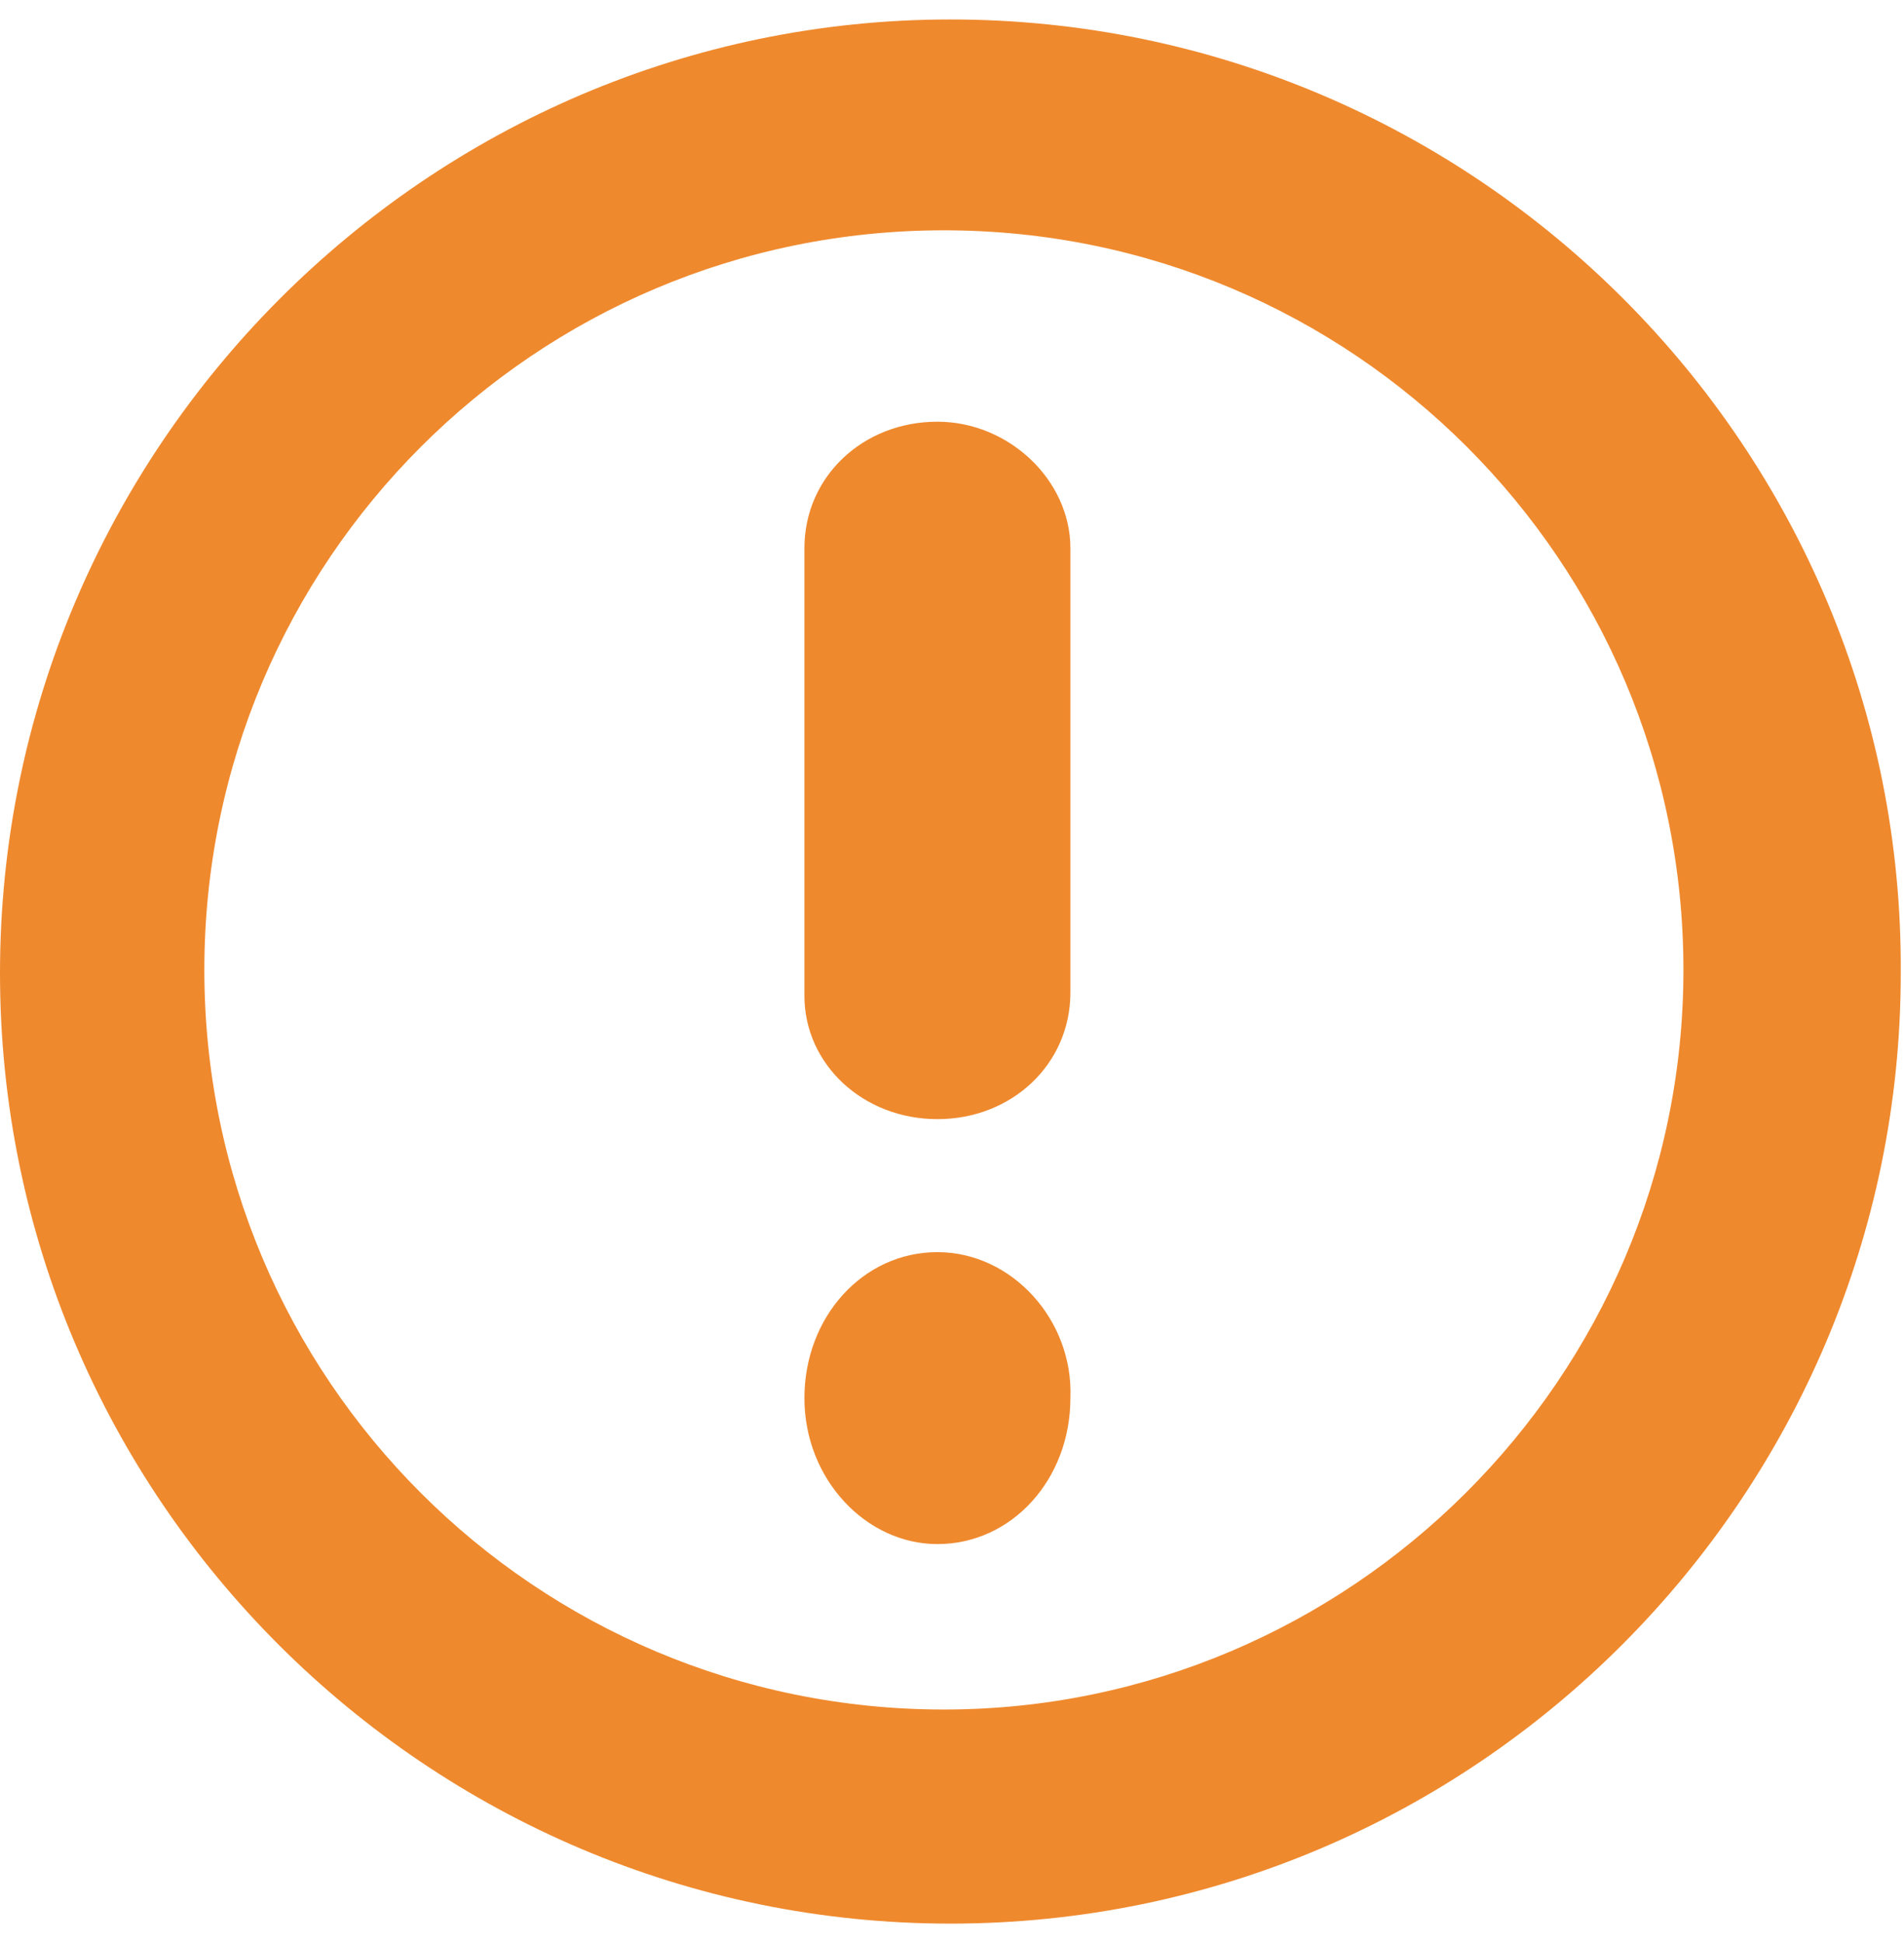 <?xml version="1.0" encoding="utf-8"?>
<!-- Generator: Adobe Illustrator 22.1.0, SVG Export Plug-In . SVG Version: 6.00 Build 0)  -->
<svg version="1.1" id="Layer_1" xmlns="http://www.w3.org/2000/svg" xmlns:xlink="http://www.w3.org/1999/xlink" x="0px" y="0px"
	 viewBox="0 0 58.7 59.9" style="enable-background:new 0 0 58.7 59.9;" xml:space="preserve">
<style type="text/css">
	.st0{clip-path:url(#SVGID_2_);}
	.st1{clip-path:url(#SVGID_4_);fill:#EF892D;}
	.st2{clip-path:url(#SVGID_6_);}
	.st3{clip-path:url(#SVGID_8_);fill:#EF892D;}
	.st4{clip-path:url(#SVGID_10_);}
	.st5{clip-path:url(#SVGID_12_);enable-background:new    ;}
	.st6{clip-path:url(#SVGID_14_);}
	.st7{clip-path:url(#SVGID_16_);}
	.st8{clip-path:url(#SVGID_18_);fill:#EF892D;}
	.st9{clip-path:url(#SVGID_20_);}
	.st10{clip-path:url(#SVGID_22_);fill:#032B44;}
	.st11{clip-path:url(#SVGID_24_);}
	.st12{clip-path:url(#SVGID_26_);enable-background:new    ;}
	.st13{clip-path:url(#SVGID_28_);}
	.st14{clip-path:url(#SVGID_30_);}
	.st15{clip-path:url(#SVGID_32_);fill:#FFFFFF;}
	.st16{clip-path:url(#SVGID_34_);}
	.st17{clip-path:url(#SVGID_36_);enable-background:new    ;}
	.st18{clip-path:url(#SVGID_38_);}
	.st19{clip-path:url(#SVGID_40_);}
	.st20{clip-path:url(#SVGID_42_);fill:#FFFFFF;}
	.st21{clip-path:url(#SVGID_44_);}
	.st22{clip-path:url(#SVGID_46_);fill:#EF892D;}
	.st23{clip-path:url(#SVGID_48_);}
	.st24{clip-path:url(#SVGID_50_);fill:#EF892D;}
	.st25{clip-path:url(#SVGID_52_);}
	.st26{clip-path:url(#SVGID_54_);}
	.st27{clip-path:url(#SVGID_56_);}
	.st28{clip-path:url(#SVGID_58_);}
	.st29{clip-path:url(#SVGID_60_);fill:#EF892D;}
	.st30{clip-path:url(#SVGID_62_);}
	.st31{clip-path:url(#SVGID_64_);fill:#FFFFFF;}
	.st32{clip-path:url(#SVGID_66_);}
	.st33{clip-path:url(#SVGID_68_);}
	.st34{clip-path:url(#SVGID_70_);}
	.st35{clip-path:url(#SVGID_72_);}
	.st36{clip-path:url(#SVGID_74_);fill:#032B44;}
	.st37{clip-path:url(#SVGID_76_);}
	.st38{clip-path:url(#SVGID_78_);fill:#2C3E50;}
	.st39{clip-path:url(#SVGID_80_);}
	.st40{clip-path:url(#SVGID_82_);fill:#2C3E50;}
	.st41{clip-path:url(#SVGID_84_);}
	.st42{clip-path:url(#SVGID_86_);fill:#2C3E50;}
	.st43{clip-path:url(#SVGID_88_);}
	.st44{clip-path:url(#SVGID_90_);fill:#032B44;}
	.st45{clip-path:url(#SVGID_92_);}
	.st46{clip-path:url(#SVGID_94_);fill:#032B44;}
	.st47{clip-path:url(#SVGID_96_);}
	.st48{clip-path:url(#SVGID_98_);fill:#032B44;}
	.st49{clip-path:url(#SVGID_100_);}
	.st50{clip-path:url(#SVGID_102_);fill:#EF892D;}
	.st51{clip-path:url(#SVGID_104_);}
	.st52{clip-path:url(#SVGID_106_);enable-background:new    ;}
	.st53{clip-path:url(#SVGID_108_);}
	.st54{clip-path:url(#SVGID_110_);}
	.st55{clip-path:url(#SVGID_112_);fill:#EF892D;}
	.st56{clip-path:url(#SVGID_114_);}
	.st57{clip-path:url(#SVGID_116_);enable-background:new    ;}
	.st58{clip-path:url(#SVGID_118_);}
	.st59{clip-path:url(#SVGID_120_);}
	.st60{clip-path:url(#SVGID_122_);fill:#EF892D;}
	.st61{clip-path:url(#SVGID_124_);}
	.st62{clip-path:url(#SVGID_126_);fill:#EF892D;}
	.st63{clip-path:url(#SVGID_128_);}
	.st64{clip-path:url(#SVGID_130_);fill:#FFFFFF;}
	.st65{clip-path:url(#SVGID_132_);}
	.st66{clip-path:url(#SVGID_134_);fill:#EF892D;}
	.st67{clip-path:url(#SVGID_136_);}
	.st68{clip-path:url(#SVGID_138_);fill:#FFFFFF;}
	.st69{clip-path:url(#SVGID_140_);}
	.st70{clip-path:url(#SVGID_142_);enable-background:new    ;}
	.st71{clip-path:url(#SVGID_144_);}
	.st72{clip-path:url(#SVGID_146_);}
	.st73{clip-path:url(#SVGID_148_);fill:#FFFFFF;}
	.st74{clip-path:url(#SVGID_150_);}
	.st75{clip-path:url(#SVGID_152_);fill:#EF892D;}
	.st76{clip-path:url(#SVGID_154_);}
	.st77{clip-path:url(#SVGID_156_);fill:#EF892D;}
	.st78{clip-path:url(#SVGID_158_);}
	.st79{clip-path:url(#SVGID_160_);fill:#EF892D;}
</style>
<g>
	<g>
		<defs>
			<path id="SVGID_1_" d="M53.6-82.8h9.8c1.9,0,3.5-2.5,3.5-4.4v-3.9H50.4v3.9C50.4-85.3,51.7-82.8,53.6-82.8"/>
		</defs>
		<clipPath id="SVGID_2_">
			<use xlink:href="#SVGID_1_"  style="overflow:visible;"/>
		</clipPath>
		<g class="st0">
			<defs>
				<rect id="SVGID_3_" x="-370.8" y="-942.2" width="2473.9" height="5262.1"/>
			</defs>
			<clipPath id="SVGID_4_">
				<use xlink:href="#SVGID_3_"  style="overflow:visible;"/>
			</clipPath>
		</g>
	</g>
	<g>
		<defs>
			<path id="SVGID_5_" d="M-30.4-87.2c0,1.9,0.6,4.4,2.5,4.4h9.8c1.9,0,4.3-2.5,4.3-4.4v-3.9h-16.6V-87.2z"/>
		</defs>
		<clipPath id="SVGID_6_">
			<use xlink:href="#SVGID_5_"  style="overflow:visible;"/>
		</clipPath>
		<g class="st2">
			<defs>
				<rect id="SVGID_7_" x="-370.8" y="-942.2" width="2473.9" height="5262.1"/>
			</defs>
			<clipPath id="SVGID_8_">
				<use xlink:href="#SVGID_7_"  style="overflow:visible;"/>
			</clipPath>
		</g>
	</g>
	<g>
		<defs>
			<rect id="SVGID_9_" x="-34.5" y="-151.1" width="105.3" height="59.4"/>
		</defs>
		<clipPath id="SVGID_10_">
			<use xlink:href="#SVGID_9_"  style="overflow:visible;"/>
		</clipPath>
		<g class="st4">
			<defs>
				<rect id="SVGID_11_" x="-370.8" y="-942.2" width="2473.9" height="5262.1"/>
			</defs>
			<clipPath id="SVGID_12_">
				<use xlink:href="#SVGID_11_"  style="overflow:visible;"/>
			</clipPath>
		</g>
	</g>
	<g>
		<defs>
			<circle id="SVGID_19_" cx="75" cy="-100.9" r="32.2"/>
		</defs>
		<clipPath id="SVGID_14_">
			<use xlink:href="#SVGID_19_"  style="overflow:visible;"/>
		</clipPath>
		<g class="st6">
			<defs>
				<rect id="SVGID_21_" x="-370.8" y="-942.2" width="2473.9" height="5262.1"/>
			</defs>
			<clipPath id="SVGID_16_">
				<use xlink:href="#SVGID_21_"  style="overflow:visible;"/>
			</clipPath>
		</g>
	</g>
	<g>
		<defs>
			<rect id="SVGID_23_" x="55.7" y="-106.9" width="11.2" height="20.7"/>
		</defs>
		<clipPath id="SVGID_18_">
			<use xlink:href="#SVGID_23_"  style="overflow:visible;"/>
		</clipPath>
		<g style="clip-path:url(#SVGID_18_);">
			<defs>
				<rect id="SVGID_25_" x="-370.8" y="-942.2" width="2473.9" height="5262.1"/>
			</defs>
			<clipPath id="SVGID_20_">
				<use xlink:href="#SVGID_25_"  style="overflow:visible;"/>
			</clipPath>
		</g>
	</g>
	<g>
		<defs>
			<rect id="SVGID_33_" x="69.1" y="-121.4" width="27.7" height="33.9"/>
		</defs>
		<clipPath id="SVGID_22_">
			<use xlink:href="#SVGID_33_"  style="overflow:visible;"/>
		</clipPath>
		<g style="clip-path:url(#SVGID_22_);">
			<defs>
				<rect id="SVGID_35_" x="-370.8" y="-942.2" width="2473.9" height="5262.1"/>
			</defs>
			<clipPath id="SVGID_24_">
				<use xlink:href="#SVGID_35_"  style="overflow:visible;"/>
			</clipPath>
		</g>
	</g>
</g>
<g>
	<g>
		<defs>
			<path id="SVGID_43_" d="M352.3-183.3h10.5c2.1,0,3.7-2.5,3.7-4.4v-4h-17.7v4C348.9-185.8,350.3-183.3,352.3-183.3"/>
		</defs>
		<clipPath id="SVGID_26_">
			<use xlink:href="#SVGID_43_"  style="overflow:visible;"/>
		</clipPath>
		<g style="clip-path:url(#SVGID_26_);">
			<defs>
				<rect id="SVGID_45_" x="-972.5" y="-1756" width="2379.5" height="5061.3"/>
			</defs>
			<clipPath id="SVGID_28_">
				<use xlink:href="#SVGID_45_"  style="overflow:visible;"/>
			</clipPath>
		</g>
	</g>
	<g>
		<defs>
			<path id="SVGID_47_" d="M264.4-187.7c0,1.9,0.6,4.4,2.6,4.4h10.5c2.1,0,4.5-2.5,4.5-4.4v-4h-17.7V-187.7z"/>
		</defs>
		<clipPath id="SVGID_30_">
			<use xlink:href="#SVGID_47_"  style="overflow:visible;"/>
		</clipPath>
		<g class="st14">
			<defs>
				<rect id="SVGID_49_" x="-972.5" y="-1756" width="2379.5" height="5061.3"/>
			</defs>
			<clipPath id="SVGID_32_">
				<use xlink:href="#SVGID_49_"  style="overflow:visible;"/>
			</clipPath>
		</g>
	</g>
	<g>
		<defs>
			<rect id="SVGID_51_" x="259.9" y="-253.9" width="109.5" height="61.8"/>
		</defs>
		<clipPath id="SVGID_34_">
			<use xlink:href="#SVGID_51_"  style="overflow:visible;"/>
		</clipPath>
		<g class="st16">
			<defs>
				<rect id="SVGID_53_" x="-972.5" y="-1756" width="2379.5" height="5061.3"/>
			</defs>
			<clipPath id="SVGID_36_">
				<use xlink:href="#SVGID_53_"  style="overflow:visible;"/>
			</clipPath>
		</g>
	</g>
	<g>
		<defs>
			
				<ellipse id="SVGID_61_" transform="matrix(0.993 -0.117 0.117 0.993 26.371 41.724)" cx="368.8" cy="-203.9" rx="22.5" ry="22.5"/>
		</defs>
		<clipPath id="SVGID_38_">
			<use xlink:href="#SVGID_61_"  style="overflow:visible;"/>
		</clipPath>
		<g class="st18">
			<defs>
				<rect id="SVGID_63_" x="-1092.5" y="-1902" width="2603.5" height="5537.8"/>
			</defs>
			<clipPath id="SVGID_40_">
				<use xlink:href="#SVGID_63_"  style="overflow:visible;"/>
			</clipPath>
		</g>
	</g>
	<g>
		<defs>
			<rect id="SVGID_65_" x="335.7" y="-236.9" width="65.1" height="65.1"/>
		</defs>
		<clipPath id="SVGID_42_">
			<use xlink:href="#SVGID_65_"  style="overflow:visible;"/>
		</clipPath>
		<g style="clip-path:url(#SVGID_42_);">
			<defs>
				<rect id="SVGID_67_" x="-1092.5" y="-1902" width="2603.5" height="5537.8"/>
			</defs>
			<clipPath id="SVGID_44_">
				<use xlink:href="#SVGID_67_"  style="overflow:visible;"/>
			</clipPath>
		</g>
	</g>
</g>
<g>
	<g>
		<defs>
			<path id="SVGID_87_" d="M-92.5,46.4c0,2.1,1.7,4,3.9,4h4.7V54c0,1.4,2,2.8,3.4,2.8h0c1.4,0,2.4-1.3,2.4-2.8v-3.5h5.7
				c2.1,0,3.9-1.9,3.9-4c0-2.1-1.7-3.9-3.9-3.9c2.1,0,3.9-1.8,3.9-3.9c0-2.1-1.7-3.9-3.9-3.9c2.1,0,3.9-1.7,3.9-3.8
				c0-2.1-1.7-3.8-3.9-3.8c2.1,0,3.9-1.7,3.9-3.8s-1.7-3.8-3.9-3.8c2.1,0,3.9-1.7,3.9-3.8c0-2.1-1.7-3.8-3.9-3.8
				c2.1,0,3.9-1.7,3.9-3.8c0-2.1-1.7-3.8-3.9-3.8c2.1,0,3.9-1.7,3.9-3.8c0-2.1-1.7-3.8-3.9-3.8c2.1,0,3.9-1.7,3.9-3.8
				s-1.7-3.8-3.9-3.8c2.1,0,3.9-1.5,3.9-3.6c0-2.1-1.7-3.6-3.9-3.6h-5.7v-4.1c0-1.4-1-2.2-2.4-2.2h0c-1.4,0-3.4,0.8-3.4,2.2v4.1
				h-4.7c-2.1,0-3.9,1.5-3.9,3.6c0,2.1,1.7,3.7,3.9,3.7c-2.1,0-3.9,1.7-3.9,3.8c0,2.1,1.7,3.8,3.9,3.8c-2.1,0-3.9,1.7-3.9,3.8
				c0,2.1,1.7,3.8,3.9,3.8c-2.1,0-3.9,1.7-3.9,3.8s1.7,3.8,3.9,3.8c-2.1,0-3.9,1.7-3.9,3.8c0,2.1,1.7,3.8,3.9,3.8
				c-2.1,0-3.9,1.7-3.9,3.8c0,2.1,1.7,3.8,3.9,3.8c-2.1,0-3.9,1.7-3.9,3.8c0,2.1,1.7,3.8,3.9,3.8c-2.1,0-3.9,1.7-3.9,3.8
				c0,2.1,1.7,3.8,3.9,3.8C-90.8,42.4-92.5,44.3-92.5,46.4"/>
		</defs>
		<clipPath id="SVGID_46_">
			<use xlink:href="#SVGID_87_"  style="overflow:visible;"/>
		</clipPath>
		<g style="clip-path:url(#SVGID_46_);">
			<defs>
				<rect id="SVGID_89_" x="-1594.3" y="-3175.2" width="2565.2" height="4295.4"/>
			</defs>
			<clipPath id="SVGID_48_">
				<use xlink:href="#SVGID_89_"  style="overflow:visible;"/>
			</clipPath>
		</g>
	</g>
	<g>
		<defs>
			<path id="SVGID_91_" d="M-166.4-8.6h3.1V-4c0,1.8,1.4,3.2,3.2,3.2c1.8,0,3.2-1.4,3.2-3.2c0,1.8,1.4,3.2,3.2,3.2
				c1.8,0,3.2-1.4,3.2-3.2c0,1.8,1.4,3.2,3.2,3.2c1.8,0,3.2-1.4,3.2-3.2c0,1.8,1.4,3.2,3.2,3.2c1.8,0,3.2-1.4,3.2-3.2
				c0,1.8,1.4,3.2,3.2,3.2c1.8,0,3.2-1.4,3.2-3.2c0,1.8,1.4,3.2,3.2,3.2c1.8,0,3.2-1.4,3.2-3.2c0,1.8,1.4,3.2,3.2,3.2
				c1.8,0,3.2-1.4,3.2-3.2c0,1.8,1.4,3.2,3.2,3.2c1.8,0,3.2-1.4,3.2-3.2c0,1.8,1.3,3.2,3.1,3.2c1.8,0,3.1-1.4,3.1-3.2v-4.6h3.5
				c1.2,0,1.8-1,1.8-2.2v0c0-1.2-0.6-1.8-1.8-1.8h-3.5v-5c0-1.8-1.3-3.2-3.1-3.2c-1.8,0-3.1,1.4-3.1,3.2c0-1.8-1.4-3.2-3.2-3.2
				c-1.8,0-3.2,1.4-3.2,3.2c0-1.8-1.4-3.2-3.2-3.2c-1.8,0-3.2,1.4-3.2,3.2c0-1.8-1.4-3.2-3.2-3.2c-1.8,0-3.2,1.4-3.2,3.2
				c0-1.8-1.4-3.2-3.2-3.2c-1.8,0-3.2,1.4-3.2,3.2c0-1.8-1.4-3.2-3.2-3.2c-1.8,0-3.2,1.4-3.2,3.2c0-1.8-1.4-3.2-3.2-3.2
				c-1.8,0-3.2,1.4-3.2,3.2c0-1.8-1.4-3.2-3.2-3.2c-1.8,0-3.2,1.4-3.2,3.2c0-1.8-1.4-3.2-3.2-3.2c-1.8,0-3.2,1.4-3.2,3.2v5h-3.1
				c-1.2,0-2.3,0.6-2.3,1.8v0C-168.7-9.5-167.6-8.6-166.4-8.6"/>
		</defs>
		<clipPath id="SVGID_50_">
			<use xlink:href="#SVGID_91_"  style="overflow:visible;"/>
		</clipPath>
		<g style="clip-path:url(#SVGID_50_);">
			<defs>
				<rect id="SVGID_93_" x="-1594.3" y="-3175.2" width="2565.2" height="4295.4"/>
			</defs>
			<clipPath id="SVGID_52_">
				<use xlink:href="#SVGID_93_"  style="overflow:visible;"/>
			</clipPath>
		</g>
	</g>
	<g>
		<defs>
			<path id="SVGID_95_" d="M-199.4,46.4c0,2.1,1.7,4,3.9,4h5.2V54c0,1.4,1.5,2.8,2.9,2.8h0c1.4,0,3-1.3,3-2.8v-3.5h5.2
				c2.1,0,3.9-1.9,3.9-4c0-2.1-1.7-3.9-3.9-3.9c2.1,0,3.9-1.8,3.9-3.9c0-2.1-1.7-3.9-3.9-3.9c2.1,0,3.9-1.7,3.9-3.8
				c0-2.1-1.7-3.8-3.9-3.8c2.1,0,3.9-1.7,3.9-3.8s-1.7-3.8-3.9-3.8c2.1,0,3.9-1.7,3.9-3.8c0-2.1-1.7-3.8-3.9-3.8
				c2.1,0,3.9-1.7,3.9-3.8c0-2.1-1.7-3.8-3.9-3.8c2.1,0,3.9-1.7,3.9-3.8c0-2.1-1.7-3.8-3.9-3.8c2.1,0,3.9-1.7,3.9-3.8
				s-1.7-3.7-3.9-3.7c2.1,0,3.9-1.6,3.9-3.7c0-2.1-1.7-3.6-3.9-3.6h-5.2v-4.1c0-1.4-1.5-2.2-3-2.2h0c-1.4,0-2.9,0.8-2.9,2.2v4.1
				h-5.2c-2.1,0-3.9,1.5-3.9,3.6c0,2.1,1.7,3.7,3.9,3.7c-2.1,0-3.9,1.7-3.9,3.8c0,2.1,1.7,3.8,3.9,3.8c-2.1,0-3.9,1.7-3.9,3.8
				c0,2.1,1.7,3.8,3.9,3.8c-2.1,0-3.9,1.7-3.9,3.8s1.7,3.8,3.9,3.8c-2.1,0-3.9,1.7-3.9,3.8c0,2.1,1.7,3.8,3.9,3.8
				c-2.1,0-3.9,1.7-3.9,3.8c0,2.1,1.7,3.8,3.9,3.8c-2.1,0-3.9,1.7-3.9,3.8c0,2.1,1.7,3.8,3.9,3.8c-2.1,0-3.9,1.7-3.9,3.8
				c0,2.1,1.7,3.8,3.9,3.8C-197.7,42.4-199.4,44.3-199.4,46.4"/>
		</defs>
		<clipPath id="SVGID_54_">
			<use xlink:href="#SVGID_95_"  style="overflow:visible;"/>
		</clipPath>
		<g class="st26">
			<defs>
				<rect id="SVGID_97_" x="-1594.3" y="-3175.2" width="2565.2" height="4295.4"/>
			</defs>
			<clipPath id="SVGID_56_">
				<use xlink:href="#SVGID_97_"  style="overflow:visible;"/>
			</clipPath>
		</g>
	</g>
	<g>
		<defs>
			<path id="SVGID_99_" d="M-170,18.1h5l1.5,1c-7.9,6.3-6.9,14.9-6.9,14.9v16h12l5.8-0.3l3.5-1.9h30.4l3.5,1.9l5.8,0.3h12V34
				c0,0,0.9-8.6-6.9-14.9l1.5-1h5c1.4,0,2.7-1.8,2.7-3.2v-1.4c0-1.4-1.3-2.2-2.7-2.2h-5.1c-1.4,0-2.6,0.8-2.6,2.2v1.4
				c0,0.2,0.1,0.4,0.1,0.6l-1.7,1.7l-0.3-0.1l-4.8-9.8c0,0-1.3-3.5-18.5-4h-6.3c-17.2,0.4-18.5,4-18.5,4l-4.8,9.8l-0.3,0.1l-1.7-1.7
				c0-0.2,0.1-0.4,0.1-0.6v-1.4c0-1.4-1.2-2.2-2.7-2.2h-5.1c-1.4,0-2.7,0.8-2.7,2.2v1.4C-172.7,16.3-171.5,18.1-170,18.1z
				 M-119.4,35.8c-2.5,7-0.7,6.1-14.7,5.7c-14.1,0.4-12.3,1.4-14.7-5.7C-150.4,31.2-117.8,31.2-119.4,35.8z M-128.9,18.6
				c1-1.8,3.1-3.6,5.6-3.6c2.5,0,4.7,1.8,5.6,3.6H-128.9z M-101,26c1.3,1.4,2.4,6.4,2.4,6.4c-8.4,2.8-14.9,1.7-14.9,1.7
				C-113.6,28.2-102.3,24.6-101,26z M-153.6,8.5c0.5-0.4,3.7-2.1,16.5-3h6.2c12.9,0.9,16.1,2.6,16.5,3l4.9,10h-6.2
				c-1.1-2.7-4.1-5.4-7.6-5.4c-3.5,0-6.5,2.7-7.6,5.4h-27.6L-153.6,8.5z M-154.7,34c0,0-6.5,1.1-14.9-1.7c0,0,1.1-5,2.4-6.4
				C-165.9,24.6-154.5,28.2-154.7,34z"/>
		</defs>
		<clipPath id="SVGID_58_">
			<use xlink:href="#SVGID_99_"  style="overflow:visible;"/>
		</clipPath>
		<g class="st28">
			<defs>
				<rect id="SVGID_101_" x="-1594.3" y="-3175.2" width="2565.2" height="4295.4"/>
			</defs>
			<clipPath id="SVGID_60_">
				<use xlink:href="#SVGID_101_"  style="overflow:visible;"/>
			</clipPath>
		</g>
	</g>
	<g>
		<defs>
			<rect id="SVGID_103_" x="-111.2" y="51.4" width="13" height="5"/>
		</defs>
		<clipPath id="SVGID_62_">
			<use xlink:href="#SVGID_103_"  style="overflow:visible;"/>
		</clipPath>
		<g class="st30">
			<defs>
				<rect id="SVGID_105_" x="-1594.3" y="-3175.2" width="2565.2" height="4295.4"/>
			</defs>
			<clipPath id="SVGID_64_">
				<use xlink:href="#SVGID_105_"  style="overflow:visible;"/>
			</clipPath>
		</g>
	</g>
	<g>
		<defs>
			<rect id="SVGID_113_" x="-171.4" y="51.4" width="13" height="5"/>
		</defs>
		<clipPath id="SVGID_66_">
			<use xlink:href="#SVGID_113_"  style="overflow:visible;"/>
		</clipPath>
		<g class="st32">
			<defs>
				<rect id="SVGID_115_" x="-1594.3" y="-3175.2" width="2565.2" height="4295.4"/>
			</defs>
			<clipPath id="SVGID_68_">
				<use xlink:href="#SVGID_115_"  style="overflow:visible;"/>
			</clipPath>
		</g>
	</g>
</g>
<g>
	<g>
		<defs>
			<ellipse id="SVGID_123_" cx="153.3" cy="-24.8" rx="29.3" ry="30"/>
		</defs>
		<clipPath id="SVGID_70_">
			<use xlink:href="#SVGID_123_"  style="overflow:visible;"/>
		</clipPath>
		<g class="st34">
			<defs>
				<rect id="SVGID_125_" x="-483.7" y="-624.5" width="1173.8" height="1502.7"/>
			</defs>
			<clipPath id="SVGID_72_">
				<use xlink:href="#SVGID_125_"  style="overflow:visible;"/>
			</clipPath>
		</g>
	</g>
	<g>
		<defs>
			<path id="SVGID_127_" d="M160.6-11.1c0,1.2-0.9,2.2-2.1,2.2h-2.4l-1.4-4.3h3.8C159.6-13.3,160.6-12.3,160.6-11.1 M142.9-9.6
				l5.4-16.4c-2.6,0.5-3.8,1.8-4.3,4.5l-1.6,9.2C142.2-10.9,142.4-10.1,142.9-9.6 M164.7-12.2l-1.6-9.2c-0.5-2.9-1.8-4.1-4.6-4.6
				l0,10.7h-3.4l-1.1-3.4L156-25c-0.8,0.2-1.6,0.4-2.4,0.4c-1,0-1.9-0.2-2.8-0.5l3.6,10.8h4.3c1.7,0,3.1,1.4,3.1,3.2
				c0,0.8-0.3,1.6-0.8,2.2h1.3C164.1-9,165.1-9.8,164.7-12.2 M153.6-40.1c-3.6,0-6.6,3-6.6,6.7s3,6.7,6.6,6.7s6.6-3,6.6-6.7
				S157.2-40.1,153.6-40.1"/>
		</defs>
		<clipPath id="SVGID_74_">
			<use xlink:href="#SVGID_127_"  style="overflow:visible;"/>
		</clipPath>
		<g style="clip-path:url(#SVGID_74_);">
			<defs>
				<rect id="SVGID_129_" x="-483.7" y="-624.5" width="1173.8" height="1502.7"/>
			</defs>
			<clipPath id="SVGID_76_">
				<use xlink:href="#SVGID_129_"  style="overflow:visible;"/>
			</clipPath>
		</g>
	</g>
</g>
<g>
	<g>
		<defs>
			<ellipse id="SVGID_131_" cx="249.3" cy="130.3" rx="29.3" ry="30"/>
		</defs>
		<clipPath id="SVGID_78_">
			<use xlink:href="#SVGID_131_"  style="overflow:visible;"/>
		</clipPath>
		<g style="clip-path:url(#SVGID_78_);">
			<defs>
				<rect id="SVGID_133_" x="-385.8" y="-571.5" width="1173.8" height="1502.6"/>
			</defs>
			<clipPath id="SVGID_80_">
				<use xlink:href="#SVGID_133_"  style="overflow:visible;"/>
			</clipPath>
		</g>
	</g>
	<g>
		<defs>
			<path id="SVGID_135_" d="M256.2,137.9v-1.5c0.3-0.1,0.4-0.6,0.4-1.2c0-0.7,0-1.4,0-1.7c0-0.5-0.2-0.9-0.2-1
				c0-0.2-0.1-0.7-0.2-0.9c-0.3-0.5-0.8-1.1-1.1-1.4c0,0,0.1-0.1,0.1-0.1c0.1-0.1,0.2,0.1,0.3,0.1h0.5c0.2,0,0.3-0.3,0.3-0.6
				c0-0.2-0.1-0.4-0.3-0.4h-0.5c-0.2,0-0.3,0.1-0.4,0.3c0,0,0,0.1-0.1,0.1c0,0-0.1,0-0.1-0.1c0,0,0,0,0,0c-0.2-0.7-0.5-1.3-0.7-2.1
				c-0.1-0.2-0.2-0.8-0.9-0.9c-0.7-0.1-2.2-0.2-3.9-0.2c-1.7,0-3.4,0.1-3.8,0.1c-0.6,0.1-0.9,0.5-1,0.9c-0.1,0.3-0.4,1.2-0.7,2.1
				c0,0,0,0,0,0c0,0.1-0.1,0.1-0.1,0.1c-0.1,0-0.1-0.1-0.1-0.1c-0.1-0.2-0.2-0.3-0.4-0.3h-0.5c-0.2,0-0.3,0.1-0.3,0.4
				c0,0.2,0.1,0.6,0.3,0.6h0.5c0.1,0,0.2-0.1,0.3-0.1c0,0,0.1,0,0.1,0.1c-0.3,0.2-0.9,0.8-1.1,1.5c-0.1,0.2-0.1,0.7-0.1,0.9
				c0,0.2-0.2,0.4-0.2,0.9v1.8c0,0.6,0.1,1.1,0.4,1.2v1.5c0,0.2,0.1,0.3,0.2,0.4h-3.1c2,3.6,7,6.7,9.2,7.8l0-3l1.1,0l0,3
				c2.3-1.1,7.3-4.2,9.2-7.8H256C256.1,138.3,256.2,138.1,256.2,137.9z M254.7,131.7c0.3,0,0.6,0.3,0.6,0.6c0,0.3,0.1,0.5,0.1,0.7
				c0,0.4-0.3,0.6-0.6,0.6h-2.2c-0.6,0-0.2-0.7,0-1.2c0.2-0.5,0.8-0.6,1-0.6H254.7z M255.4,134.9c0,0.2-0.2,0.4-0.4,0.4
				c-0.2,0-0.4-0.2-0.4-0.4c0-0.2,0.2-0.4,0.4-0.4C255.2,134.5,255.4,134.7,255.4,134.9z M245.6,127.9c0-0.1,0.1-0.3,0.5-0.4
				c0.4,0,2.2-0.1,3.3-0.1c1.1,0,2.8,0,3.3,0.1c0.5,0.1,0.5,0.3,0.5,0.4c0.3,1,0.5,1.9,0.5,1.9s-1.5-0.1-4.2-0.1
				c-2.7,0-4.2,0.1-4.2,0.1S245.3,128.9,245.6,127.9z M243.2,132.3c0-0.3,0.3-0.6,0.6-0.6h1.1c0.2,0,0.8,0.1,1,0.6
				c0.2,0.5,0.5,1.2,0,1.2h-2.2c-0.2,0-0.6-0.2-0.6-0.6C243.2,132.8,243.2,132.6,243.2,132.3z M244.1,134.9c0,0.2-0.2,0.4-0.4,0.4
				c-0.2,0-0.4-0.2-0.4-0.4c0-0.2,0.2-0.4,0.4-0.4C243.9,134.5,244.1,134.7,244.1,134.9z M249.9,138.4l0,1.7l-1.1,0l0-1.7h-4.4
				c0.1-0.1,0.2-0.3,0.2-0.4v-1.5h9.4v1.5c0,0.2,0.1,0.3,0.2,0.4H249.9z"/>
		</defs>
		<clipPath id="SVGID_82_">
			<use xlink:href="#SVGID_135_"  style="overflow:visible;"/>
		</clipPath>
		<g style="clip-path:url(#SVGID_82_);">
			<defs>
				<rect id="SVGID_137_" x="-385.8" y="-571.5" width="1173.8" height="1502.6"/>
			</defs>
			<clipPath id="SVGID_84_">
				<use xlink:href="#SVGID_137_"  style="overflow:visible;"/>
			</clipPath>
		</g>
	</g>
	<g>
		<defs>
			<rect id="SVGID_139_" x="234.1" y="116.2" width="30.5" height="33.7"/>
		</defs>
		<clipPath id="SVGID_86_">
			<use xlink:href="#SVGID_139_"  style="overflow:visible;"/>
		</clipPath>
		<g style="clip-path:url(#SVGID_86_);">
			<defs>
				<rect id="SVGID_141_" x="-385.8" y="-571.5" width="1173.8" height="1502.6"/>
			</defs>
			<clipPath id="SVGID_88_">
				<use xlink:href="#SVGID_141_"  style="overflow:visible;"/>
			</clipPath>
		</g>
	</g>
</g>
<g>
	<g>
		<defs>
			<path id="SVGID_149_" d="M29.3,0.6C13.2,0.6,0,13.8,0,30c0,16.2,13.2,29.3,29.3,29.3c16.2,0,29.3-13.2,29.3-29.3
				C58.7,13.8,45.5,0.6,29.3,0.6 M29.1,52.7c-12.6,0-22.8-10.2-22.8-22.8c0-12.6,10.2-22.8,22.8-22.8c12.6,0,22.8,10.2,22.8,22.8
				C51.9,42.5,41.6,52.7,29.1,52.7"/>
		</defs>
		<clipPath id="SVGID_90_">
			<use xlink:href="#SVGID_149_"  style="overflow:visible;"/>
		</clipPath>
		<g style="clip-path:url(#SVGID_90_);">
			<defs>
				<rect id="SVGID_151_" x="-533.3" y="-1994" width="1408.5" height="2358.5"/>
			</defs>
			<clipPath id="SVGID_92_">
				<use xlink:href="#SVGID_151_"  style="overflow:visible;"/>
			</clipPath>
			<rect x="-3.7" y="-3.1" style="clip-path:url(#SVGID_92_);fill:#EF892D;" width="66" height="66"/>
		</g>
	</g>
	<g>
		<defs>
			<path id="SVGID_153_" d="M28.9,34.5c2.3,0,4.1-1.7,4.1-3.9V16.9c0-2.1-1.9-3.9-4.1-3.9c-2.3,0-4.1,1.7-4.1,3.9v13.8
				C24.8,32.8,26.6,34.5,28.9,34.5"/>
		</defs>
		<clipPath id="SVGID_94_">
			<use xlink:href="#SVGID_153_"  style="overflow:visible;"/>
		</clipPath>
		<g style="clip-path:url(#SVGID_94_);">
			<defs>
				<rect id="SVGID_155_" x="-533.3" y="-1994" width="1408.5" height="2358.5"/>
			</defs>
			<clipPath id="SVGID_96_">
				<use xlink:href="#SVGID_155_"  style="overflow:visible;"/>
			</clipPath>
			<rect x="21.1" y="9.3" style="clip-path:url(#SVGID_96_);fill:#EF892D;" width="15.6" height="28.8"/>
		</g>
	</g>
	<g>
		<defs>
			<path id="SVGID_157_" d="M28.9,38.6c-2.3,0-4.1,2-4.1,4.5c0,2.5,1.9,4.5,4.1,4.5c2.3,0,4.1-2,4.1-4.5
				C33.1,40.7,31.2,38.6,28.9,38.6"/>
		</defs>
		<clipPath id="SVGID_98_">
			<use xlink:href="#SVGID_157_"  style="overflow:visible;"/>
		</clipPath>
		<g style="clip-path:url(#SVGID_98_);">
			<defs>
				<rect id="SVGID_159_" x="-533.3" y="-1994" width="1408.5" height="2358.5"/>
			</defs>
			<clipPath id="SVGID_100_">
				<use xlink:href="#SVGID_159_"  style="overflow:visible;"/>
			</clipPath>
			<rect x="21.1" y="35" style="clip-path:url(#SVGID_100_);fill:#EF892D;" width="15.6" height="16.4"/>
		</g>
	</g>
</g>
</svg>
